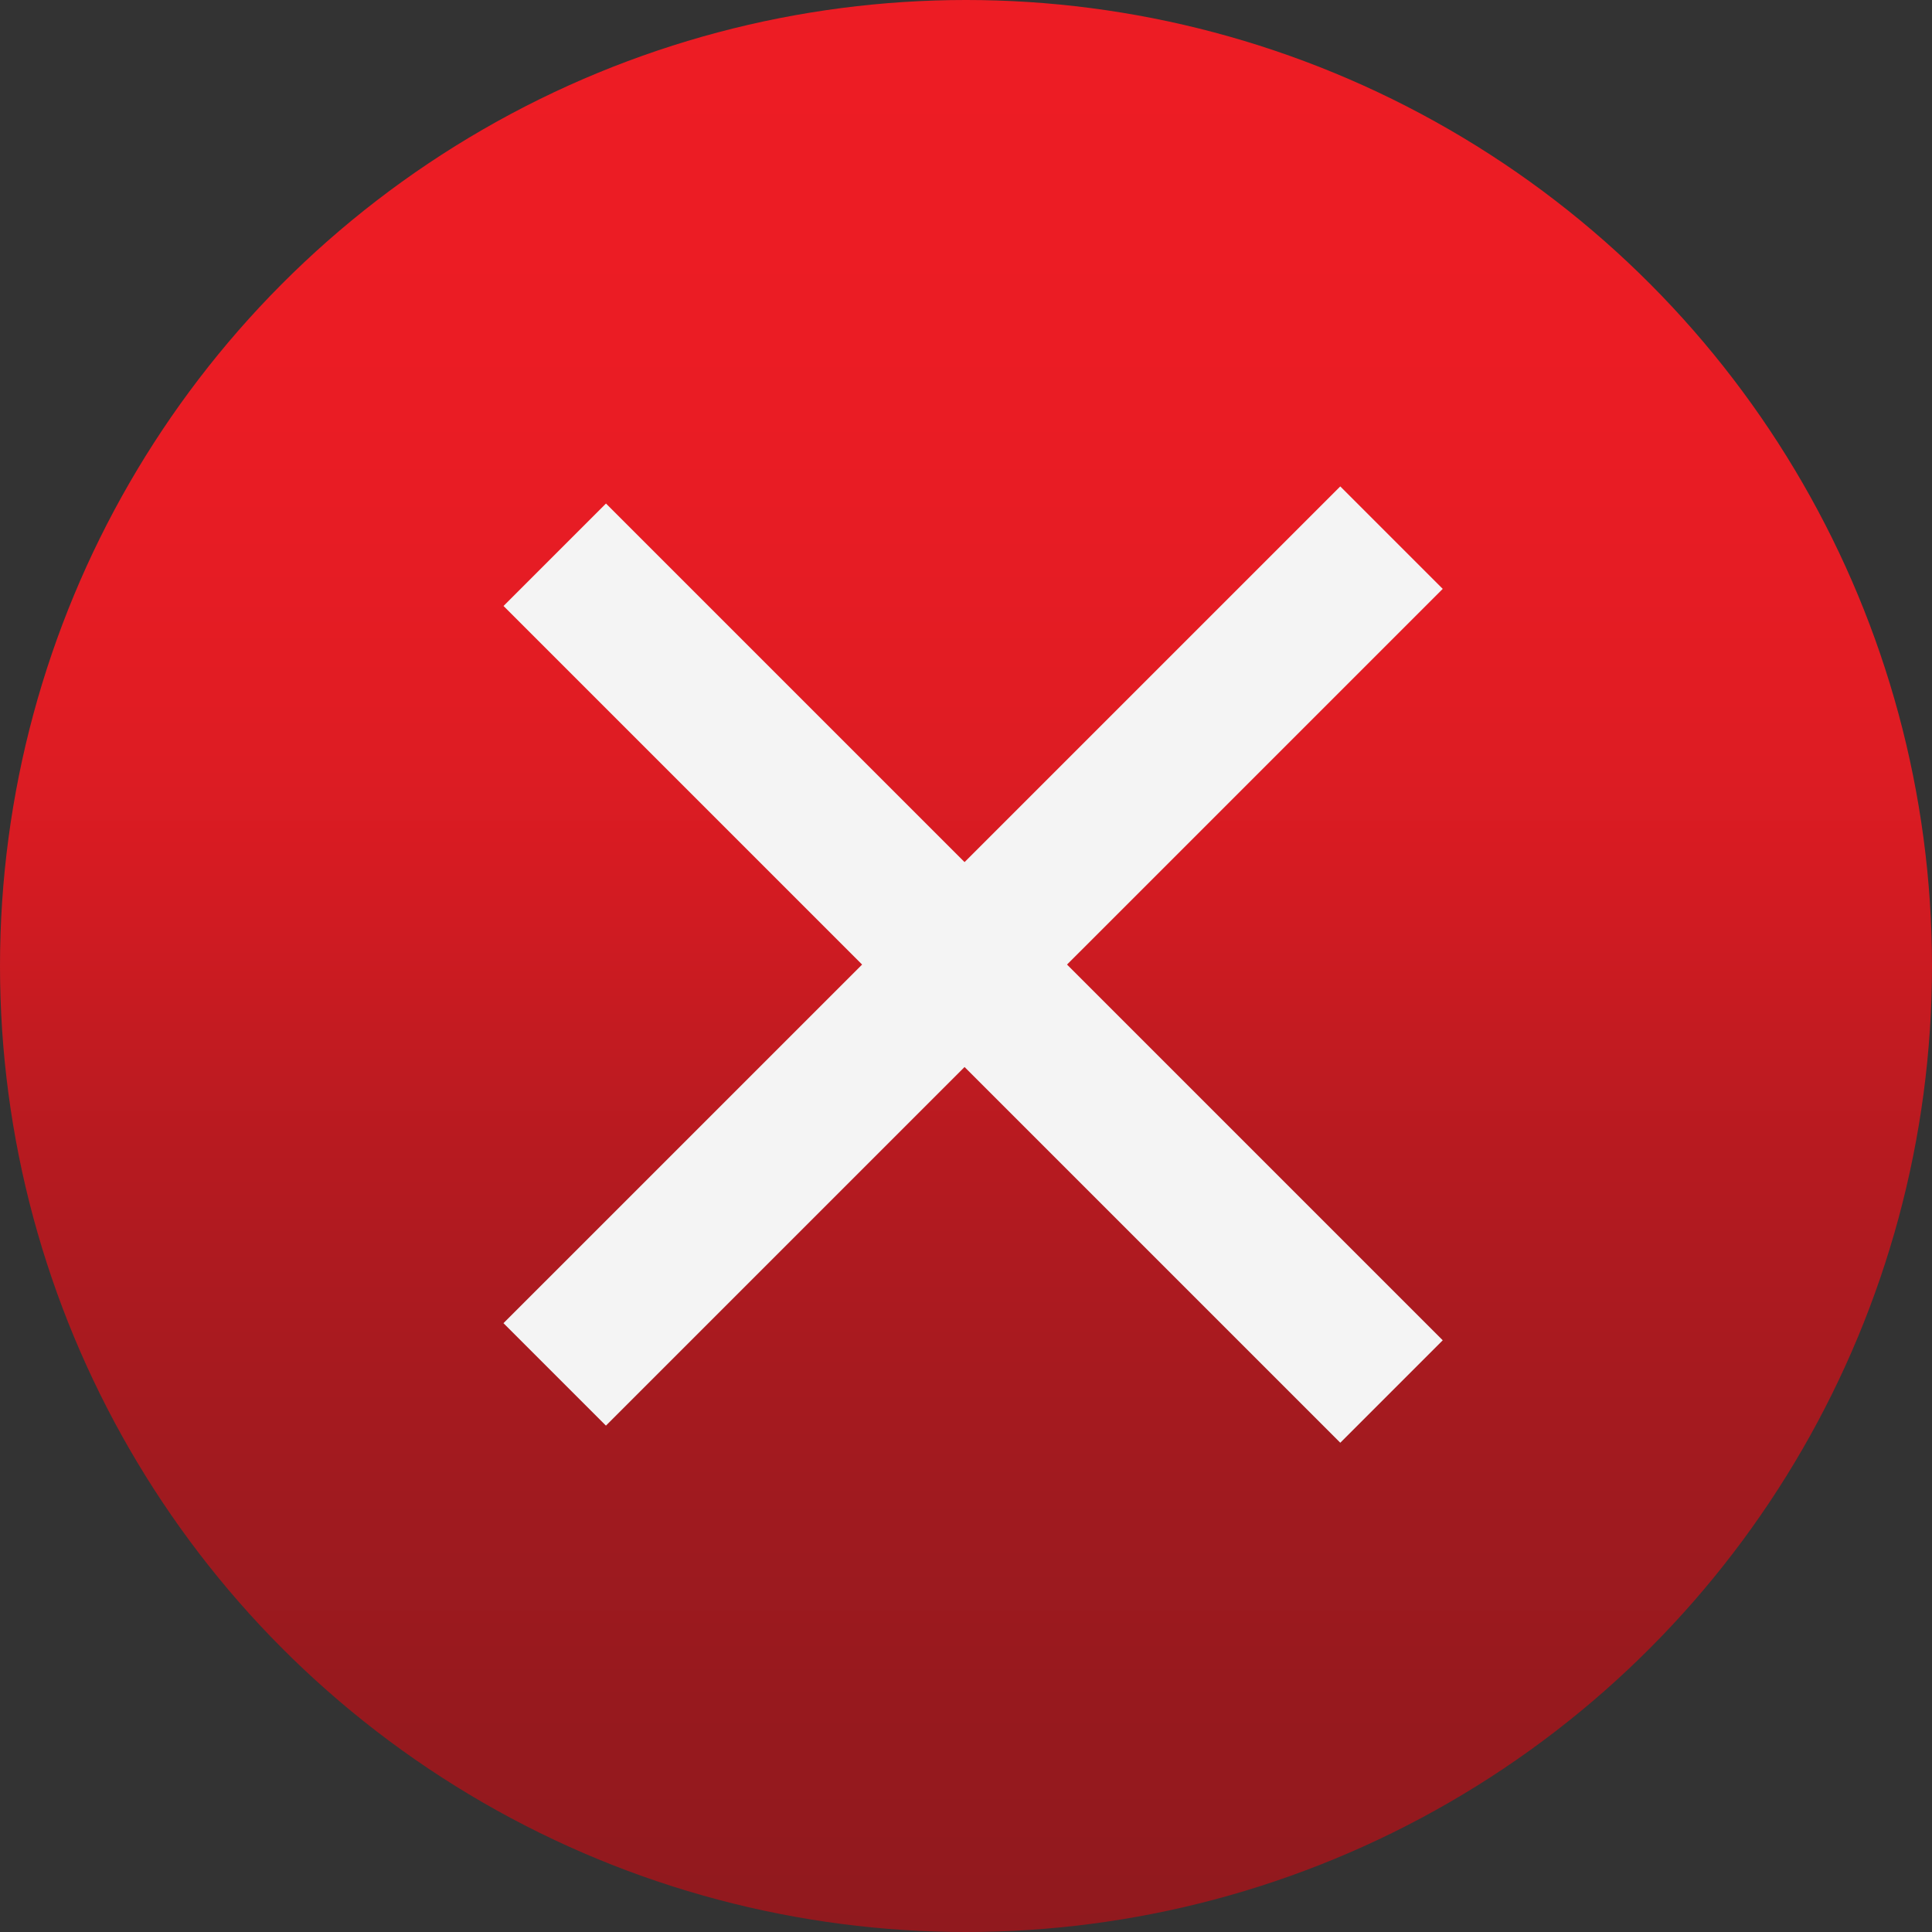<svg width="40" height="40" viewBox="0 0 40 40" fill="none" xmlns="http://www.w3.org/2000/svg">
<rect x="0" y="0" width="40" height="40" fill="#333333" stroke="none"/>
<circle cx="20" cy="20" r="20" fill="url(#paint0_linear_344_694)"/>
<g clip-path="url(#clip0_344_694)">
<path d="M12.192 27.748L27.749 12.192" stroke="#F4F4F4" stroke-width="3" stroke-linecap="square"/>
<path d="M12.192 12.192L27.749 27.749" stroke="#F4F4F4" stroke-width="3" stroke-linecap="square"/>
</g>
<defs>
<linearGradient id="paint0_linear_344_694" x1="20" y1="0" x2="20" y2="40" gradientUnits="userSpaceOnUse">
<stop stop-color="#ED1C24"/>
<stop offset="0.118" stop-color="#EC1C24"/>
<stop offset="0.214" stop-color="#EA1C24"/>
<stop offset="0.291" stop-color="#E61C24"/>
<stop offset="0.353" stop-color="#E21C23"/>
<stop offset="0.404" stop-color="#DC1C23"/>
<stop offset="0.446" stop-color="#D61B22"/>
<stop offset="0.482" stop-color="#CF1B22"/>
<stop offset="0.518" stop-color="#C71B21"/>
<stop offset="0.554" stop-color="#BF1B21"/>
<stop offset="0.596" stop-color="#B71A20"/>
<stop offset="0.647" stop-color="#AF1A20"/>
<stop offset="0.709" stop-color="#A71A1F"/>
<stop offset="0.786" stop-color="#9F1A1F"/>
<stop offset="0.882" stop-color="#97191E"/>
<stop offset="1" stop-color="#91191E"/>
</linearGradient>
<clipPath id="clip0_344_694">
<rect width="25" height="25" fill="white" transform="translate(3 19.971) rotate(-45)"/>
</clipPath>
</defs>
</svg>
